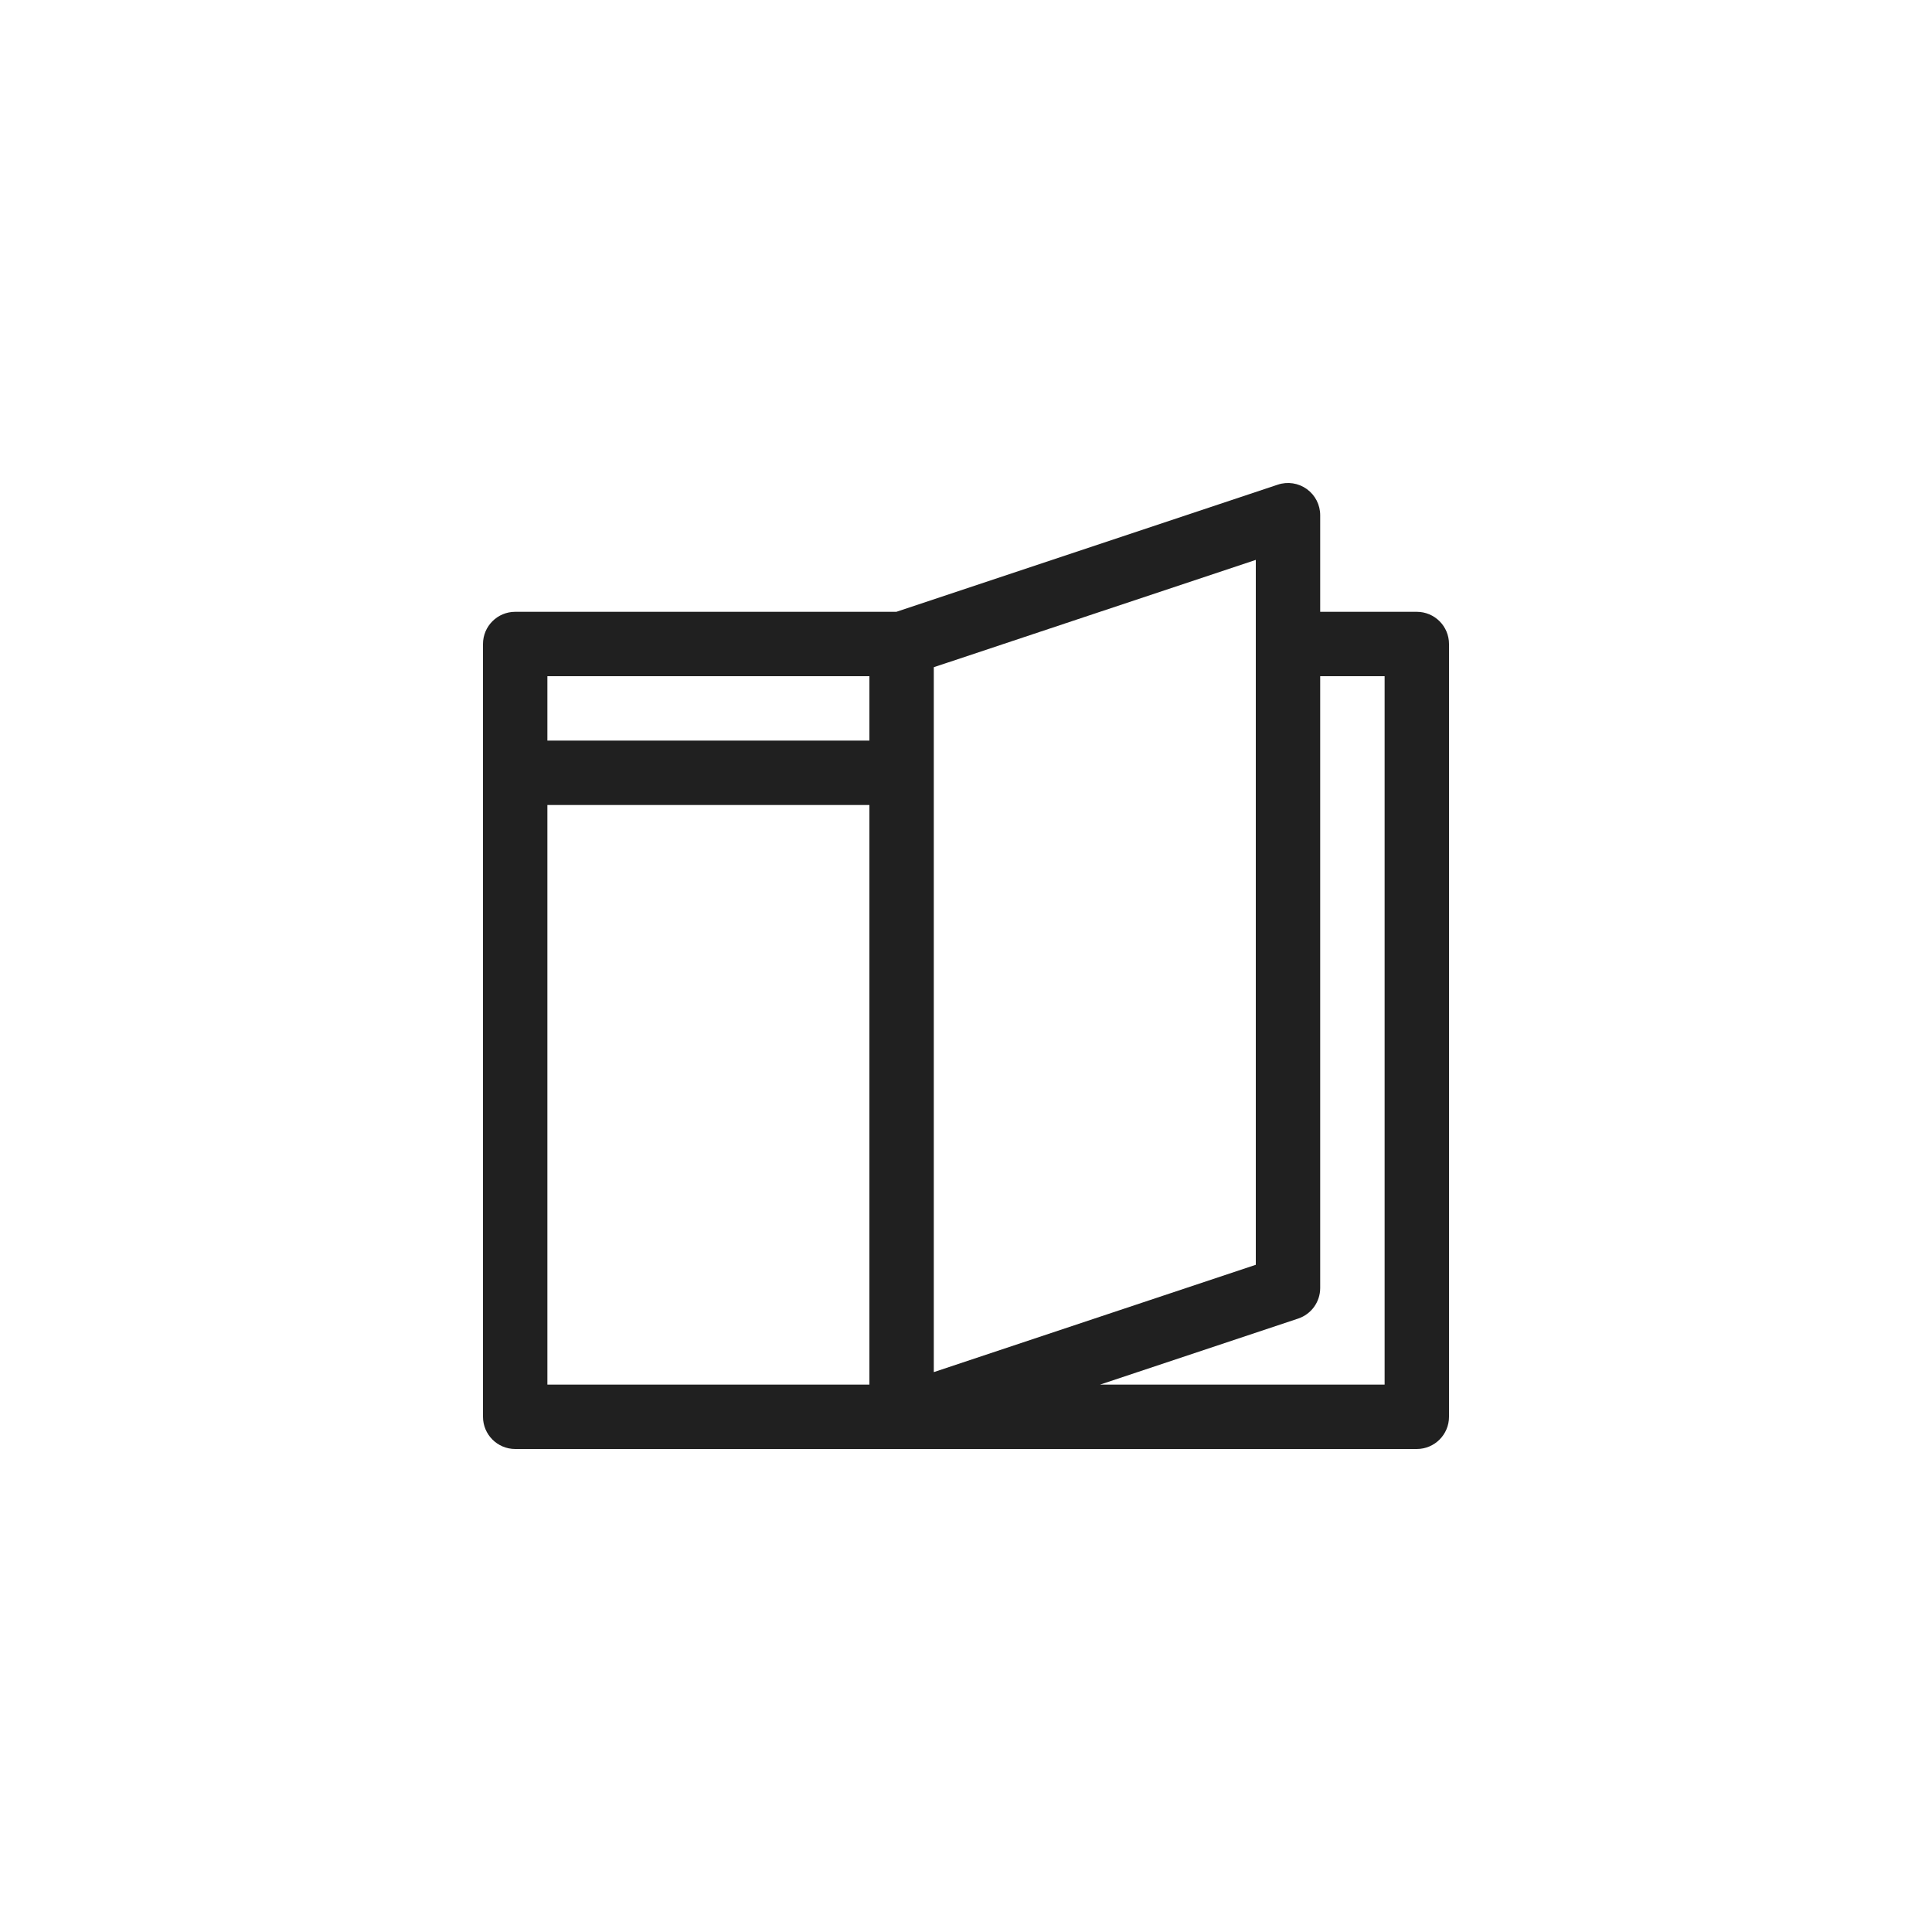 <svg width="64" height="64" viewBox="0 0 64 64" fill="none" xmlns="http://www.w3.org/2000/svg">
<path fill-rule="evenodd" clip-rule="evenodd" d="M43.29 16.201C43.569 16.402 43.733 16.724 43.733 17.067V20.267H46.933C47.522 20.267 48 20.744 48 21.333V46.933C48 47.522 47.522 48 46.933 48H29.872H29.861H17.067C16.478 48 16 47.522 16 46.933V25.6V21.333C16 20.744 16.478 20.267 17.067 20.267H29.694L42.329 16.055C42.655 15.946 43.012 16.001 43.29 16.201ZM18.133 26.667V45.867H28.8V26.667H18.133ZM28.8 24.533H18.133V22.4H28.8V24.533ZM45.867 22.4H43.733V42.667C43.733 43.126 43.44 43.533 43.004 43.679L36.44 45.867H45.867V22.4ZM41.6 18.547V21.333V41.898L30.933 45.453V22.102L41.6 18.547Z" fill="#202020"/>
</svg>
